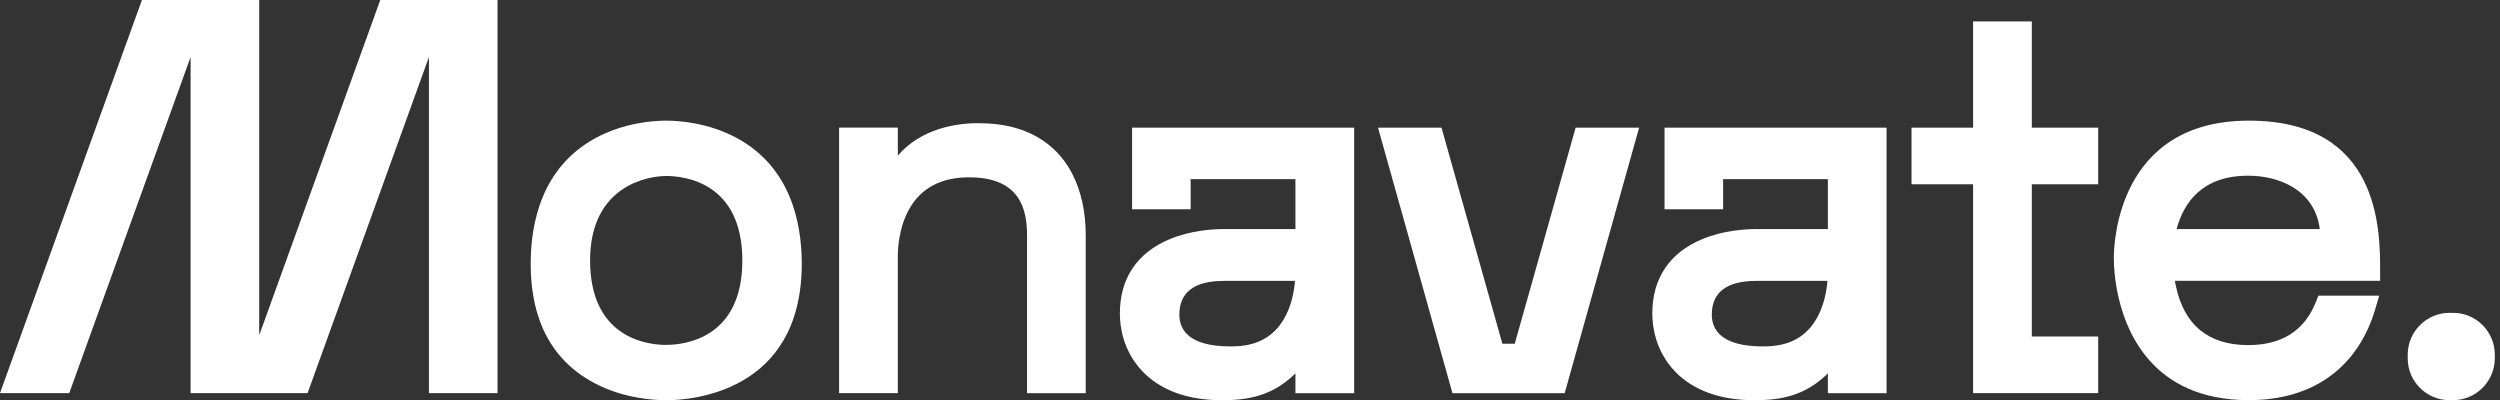<svg width="356" height="57" viewBox="0 0 356 57" fill="none" xmlns="http://www.w3.org/2000/svg">
<rect x="0" y="0" width="356" height="57" fill="#333333" stroke="none"/>
<g clip-path="url(#clip0_604_420)">
<path d="M61.08 0H54.15L36.91 47.74V0H30.07H27.14H20.21L0 55.98H9.86L27.14 8.12V55.98H36.91H43.8L61.08 8.12V55.98H70.85V0H64.01H61.08Z" fill="white"/>
<path d="M105.06 19.73C100.9 17.43 96.55 17.18 94.86 17.18C93.17 17.18 88.84 17.43 84.68 19.73C77.15 23.9 75.57 31.72 75.57 37.55C75.57 43.38 77.14 50.58 84.64 54.55C88.79 56.75 93.15 56.99 94.84 56.99H94.9C98.12 56.99 114.17 56.05 114.17 37.55C114.17 31.72 112.59 23.9 105.07 19.73H105.06ZM94.87 49.11H94.53C91.66 49.03 84.03 47.79 84.03 37.09C84.03 26.39 92.33 25.06 94.87 25.06C97.41 25.06 105.71 25.93 105.71 37.09C105.71 48.25 97.41 49.11 94.87 49.11Z" fill="white"/>
<path d="M139.45 17.53C136.4 17.53 131.25 18.19 127.85 22.16V18.17H119.49V55.98H127.85V36.39C127.85 35.53 127.96 32.54 129.41 29.88C131.08 26.81 133.97 25.25 138 25.25C145.4 25.25 146.25 29.98 146.25 33.54V55.99H154.61V33.55C154.61 30.23 153.98 27.3 152.74 24.85C151.05 21.52 147.37 17.55 139.44 17.55L139.45 17.53Z" fill="white"/>
<path d="M161.21 29.8H169.55V25.51H184.47V32.62H174.25C172.67 32.62 169.56 32.81 166.56 34.06C161.92 35.99 159.47 39.65 159.47 44.64C159.47 46.44 159.88 49.9 162.65 52.84C165.21 55.56 169.12 56.99 173.97 56.99C177.93 56.99 181.29 56.3 184.47 53.17V55.99H192.83V18.18H161.21V29.8ZM176.76 49.25L176.61 49.27C176.31 49.3 175.82 49.33 175.21 49.33C169.2 49.33 167.94 46.87 167.94 44.81C167.94 41.62 170.07 40 174.26 40H184.41C184.15 43.08 182.82 48.63 176.76 49.25Z" fill="white"/>
<path d="M215.7 48.95H213.94L205.27 18.18H196.23L206.83 55.99H222.81L233.41 18.18H224.37L215.7 48.95Z" fill="white"/>
<path d="M237.03 29.8H245.37V25.51H260.29V32.62H250.07C248.49 32.62 245.38 32.81 242.38 34.06C237.74 35.99 235.29 39.65 235.29 44.64C235.29 46.44 235.7 49.9 238.47 52.84C241.03 55.56 244.94 56.99 249.79 56.99C253.74 56.99 257.11 56.3 260.29 53.17V55.99H268.65V18.18H237.03V29.8ZM252.58 49.25L252.43 49.27C252.13 49.3 251.64 49.33 251.03 49.33C245.02 49.33 243.76 46.87 243.76 44.81C243.76 41.62 245.89 40 250.08 40H260.23C259.97 43.08 258.64 48.63 252.58 49.25Z" fill="white"/>
<path d="M289.33 3.05H280.97V18.18H272.2V26.24H280.97V55.98H298.78V47.92H289.33V26.24H298.78V18.18H289.33V3.05Z" fill="white"/>
<path d="M320.23 17.18C301.55 17.18 301.01 34.69 301.01 36.69C301.01 38.22 301.17 39.76 301.45 41.26C302.55 47.13 306.45 56.98 320.23 56.98C329.41 56.98 335.82 52.32 338.28 43.87L338.8 42.1H330.14L329.79 42.98C328.18 47.07 324.94 49.14 320.15 49.14C314.49 49.14 311.02 46.31 309.84 40.71C309.79 40.47 309.74 40.24 309.7 39.99H338.93V38.61C338.93 32.75 338.93 17.18 320.24 17.18H320.23ZM309.95 32.62C310.96 28.85 313.59 25.02 320.14 25.02C324.54 25.02 329.62 27.04 330.34 32.62H309.95Z" fill="white"/>
<path d="M355.26 50.43C355.23 47.21 352.6 44.57 349.37 44.55H348.74C345.52 44.58 342.89 47.22 342.86 50.44V51.1C342.89 54.32 345.52 56.96 348.75 56.98H349.38C352.59 56.95 355.23 54.31 355.26 51.08C355.26 51.08 355.26 50.49 355.26 50.42V50.43Z" fill="white"/>
</g>
<defs>
<clipPath id="clip0_604_420">
<rect width="355.26" height="56.99" fill="white"/>
</clipPath>
</defs>
</svg>
